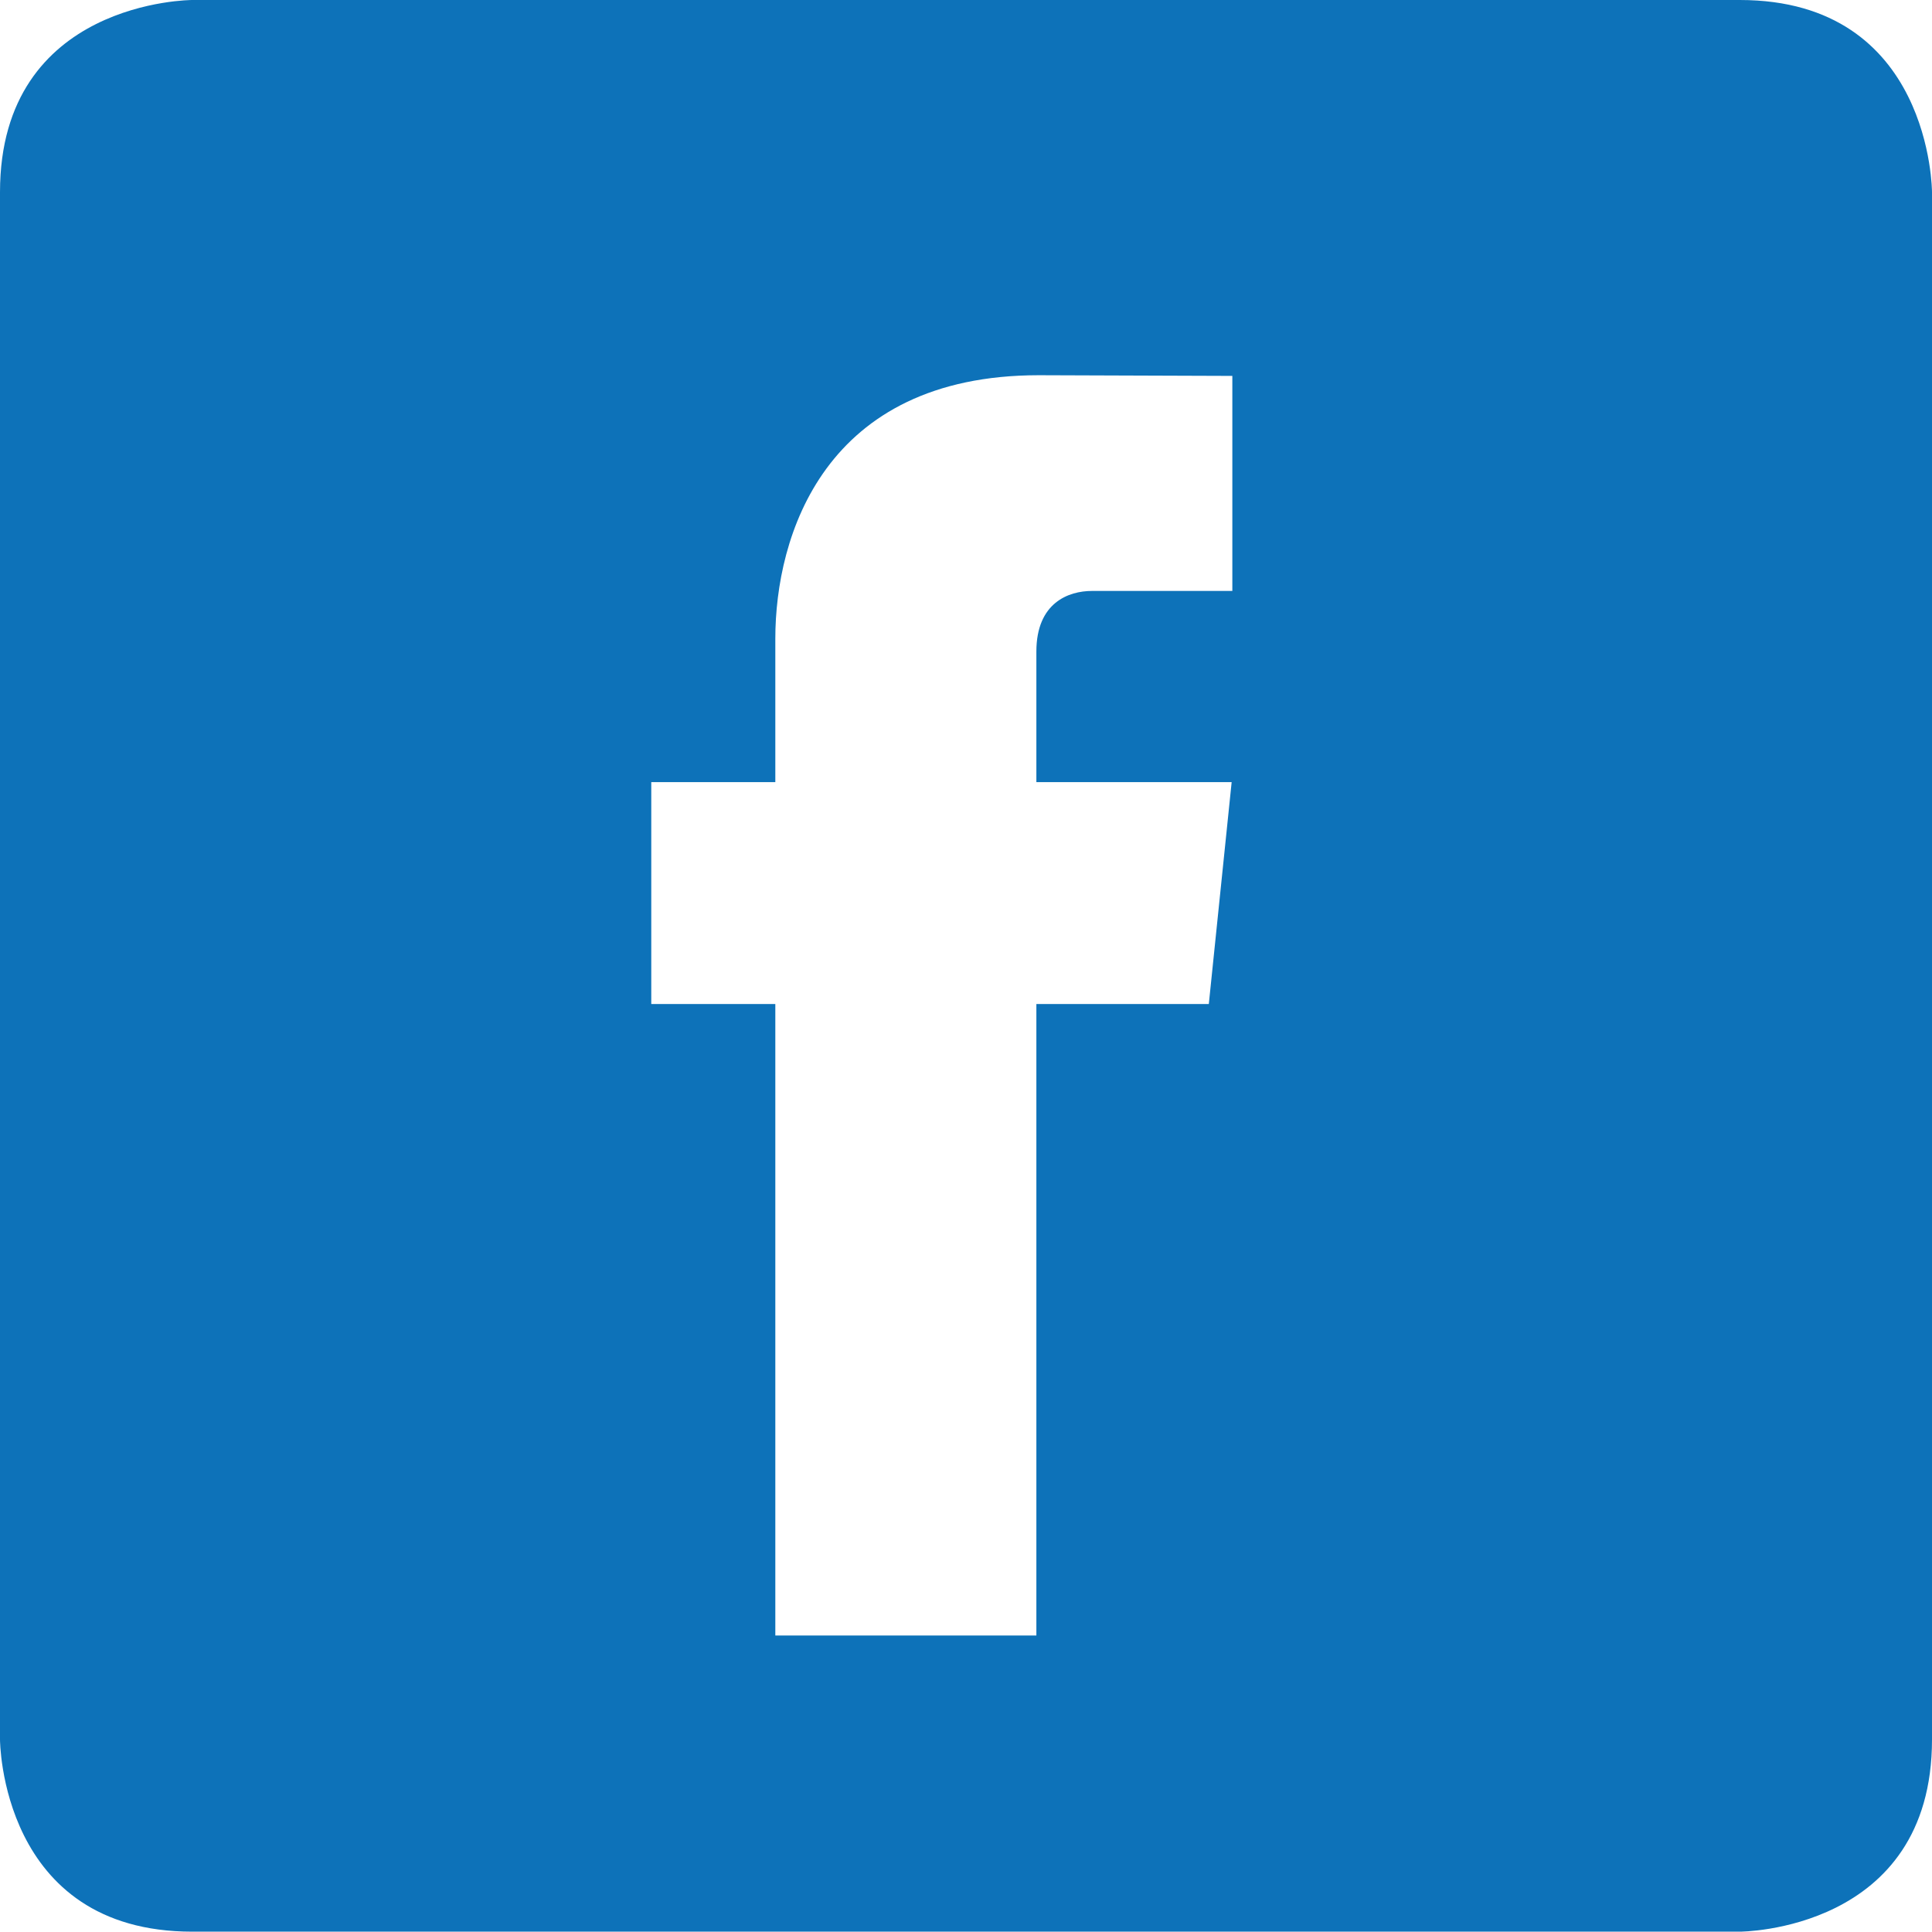 <?xml version="1.0" encoding="utf-8"?>
<!-- Generator: Adobe Illustrator 23.0.3, SVG Export Plug-In . SVG Version: 6.00 Build 0)  -->
<svg version="1.1" id="Vrstva_1" xmlns="http://www.w3.org/2000/svg" xmlns:xlink="http://www.w3.org/1999/xlink" x="0px" y="0px"
	 viewBox="0 0 566.9 566.9" style="enable-background:new 0 0 566.9 566.9;" xml:space="preserve">
<style type="text/css">
	.st0{fill:#0D72B9;}
</style>
<path class="st0" d="M510.5,0H56.4C56.4,0,0,0,0,56.4v454c0,0,0,56.4,56.4,56.4h454.1c0,0,56.4,0,56.4-56.4v-454
	C566.9,56.4,566.9,0,510.5,0z M361.6,173.4h-41.2c-6.8,0-16.3,3.4-16.3,17.8v38.3h57.3l-6.7,65.1h-50.6v185.3h-76.6V294.6h-36.4
	v-65.1h36.4v-42.1c0-30.1,14.3-77.3,77.3-77.3l56.8,0.2L361.6,173.4L361.6,173.4z"/>
</svg>
